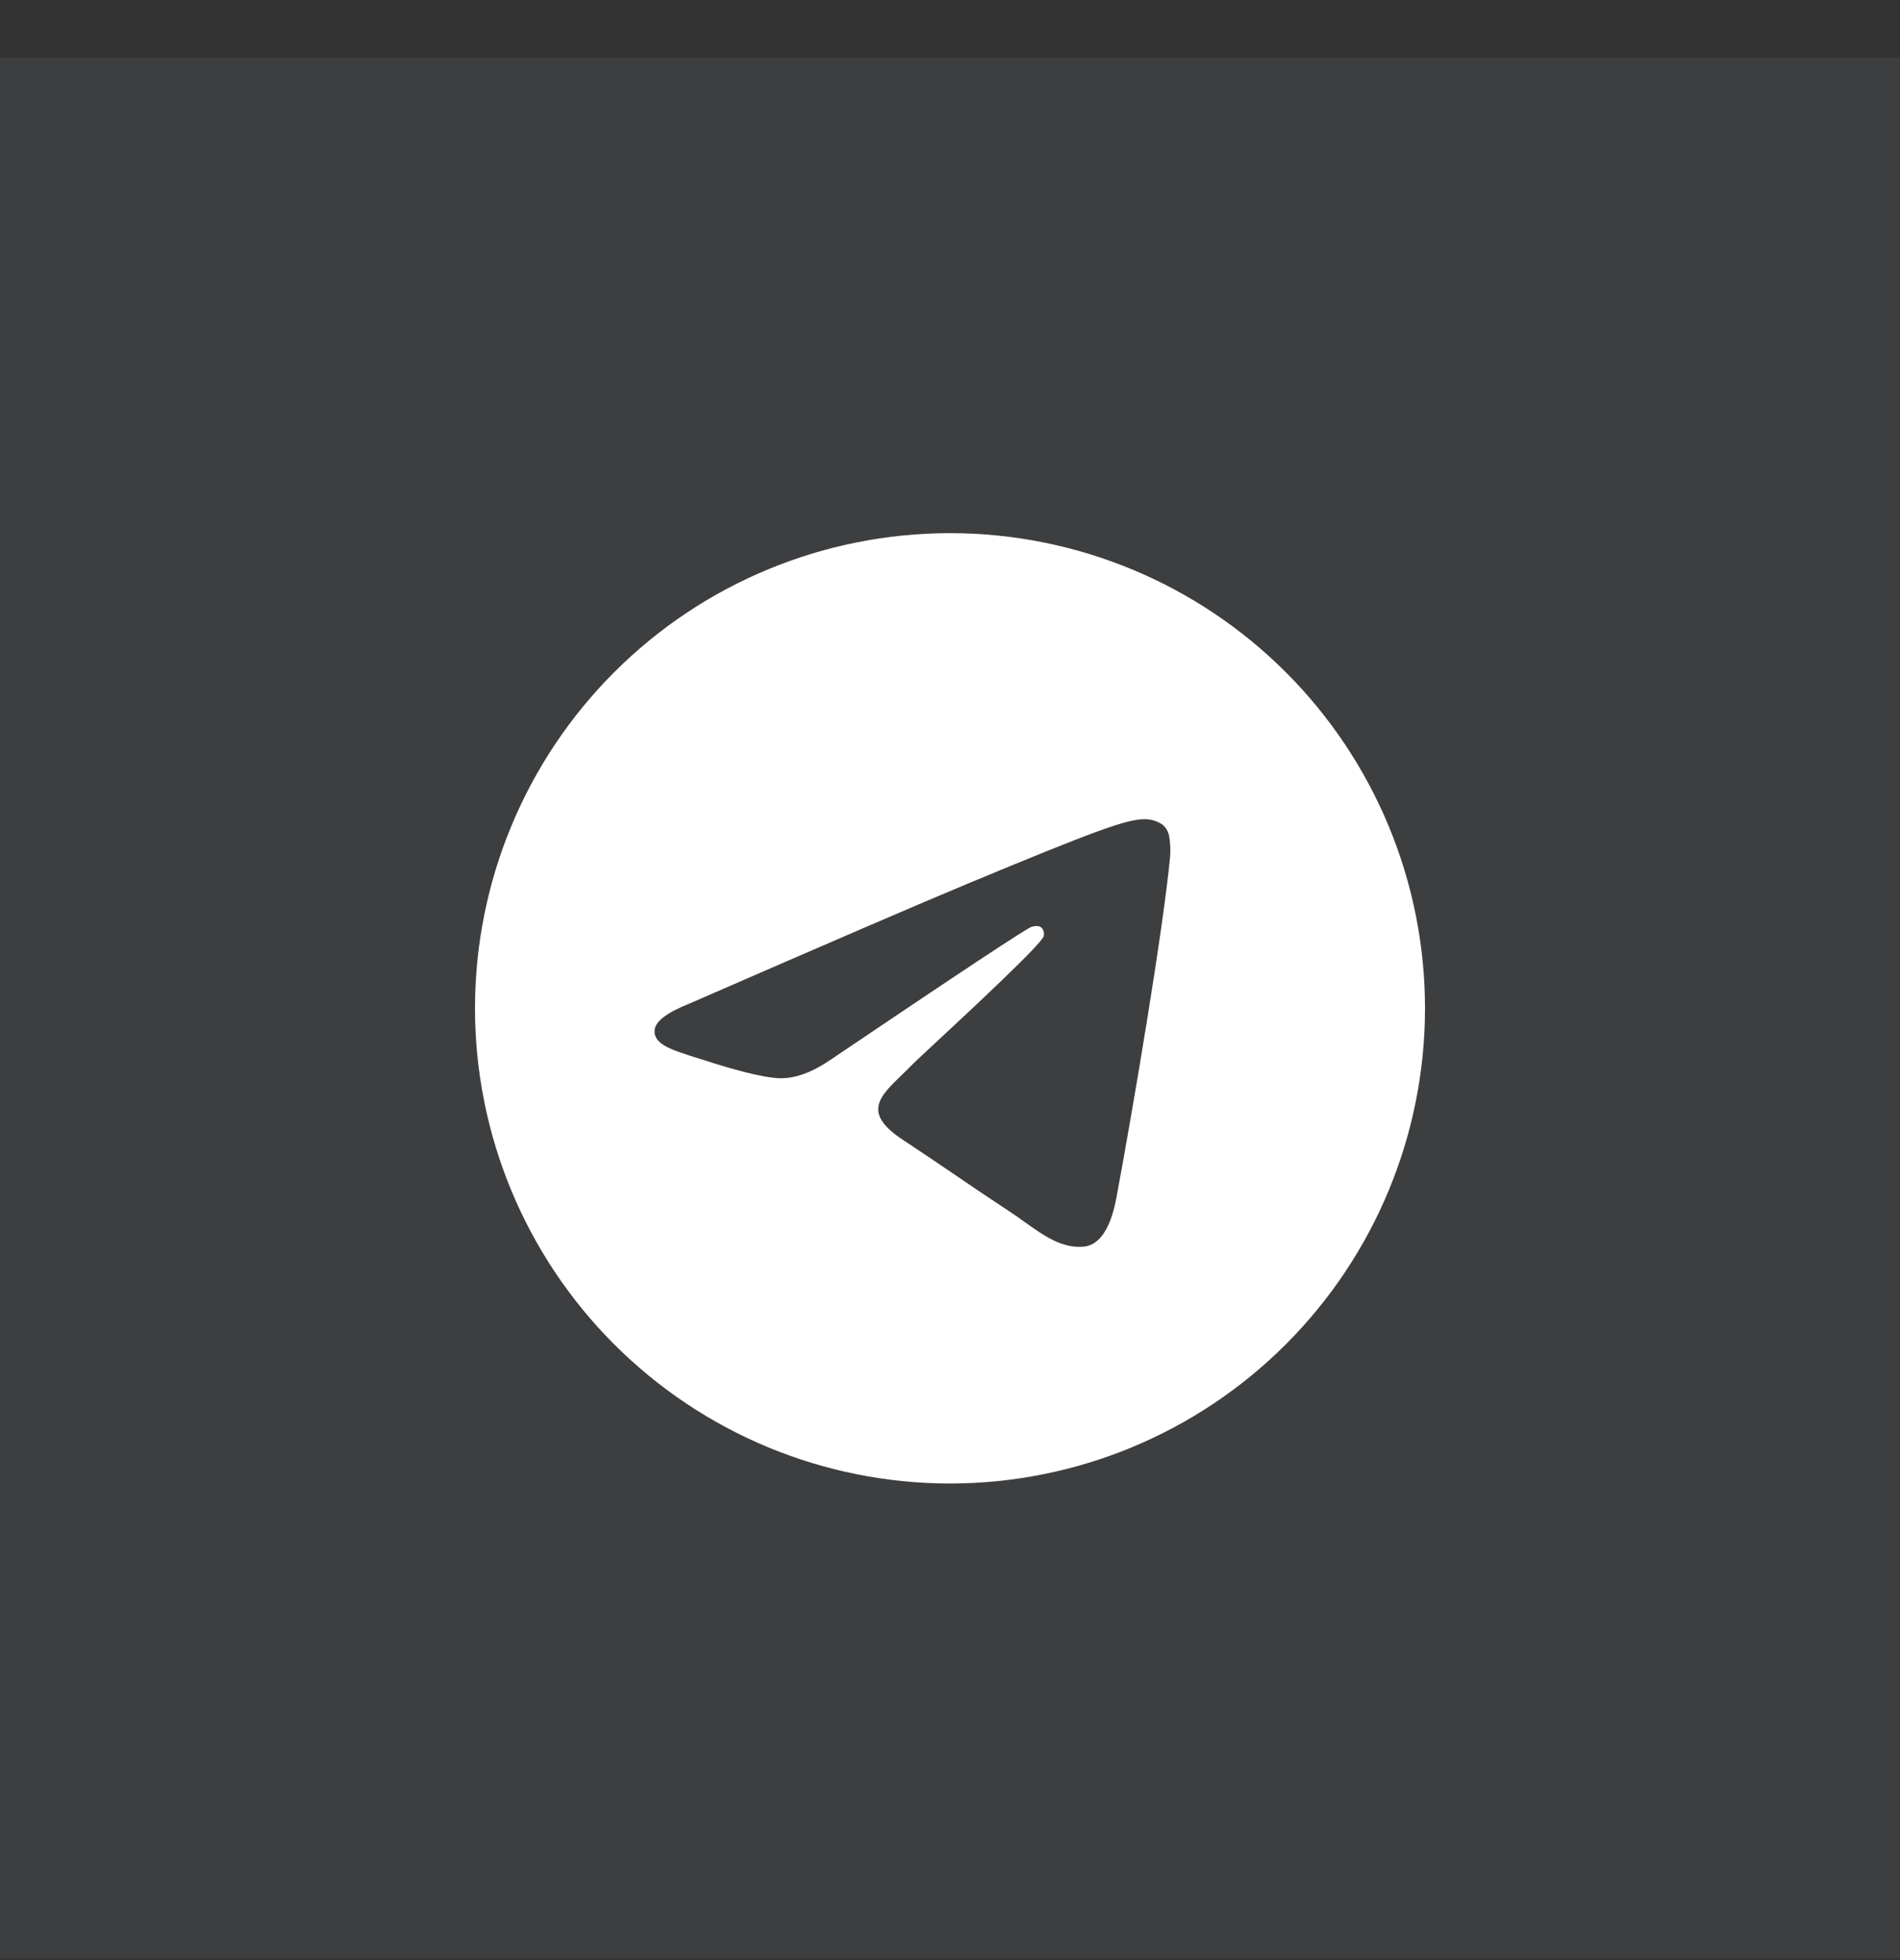 <svg width="32" height="33" viewBox="0 0 32 33" fill="none" xmlns="http://www.w3.org/2000/svg">
<rect x="0" y="0" width="32" height="33" fill="#333333" stroke="none"/>
<rect opacity="0.15" y="0.976" width="32" height="32" fill="#7D8491"/>
<g clip-path="url(#clip0_8282_5093)">
<path d="M24 16.976C24 19.097 23.157 21.132 21.657 22.632C20.157 24.133 18.122 24.976 16 24.976C13.878 24.976 11.843 24.133 10.343 22.632C8.843 21.132 8 19.097 8 16.976C8 14.854 8.843 12.819 10.343 11.319C11.843 9.818 13.878 8.976 16 8.976C18.122 8.976 20.157 9.818 21.657 11.319C23.157 12.819 24 14.854 24 16.976ZM16.287 14.882C15.508 15.206 13.953 15.876 11.621 16.892C11.243 17.042 11.045 17.189 11.026 17.334C10.996 17.577 11.301 17.673 11.716 17.804L11.891 17.859C12.299 17.992 12.849 18.147 13.134 18.153C13.394 18.159 13.683 18.053 14.002 17.833C16.181 16.362 17.306 15.619 17.376 15.603C17.426 15.591 17.496 15.577 17.542 15.619C17.588 15.661 17.584 15.739 17.579 15.76C17.549 15.889 16.352 17.001 15.733 17.577C15.54 17.757 15.403 17.884 15.375 17.913C15.313 17.976 15.251 18.038 15.187 18.099C14.807 18.465 14.523 18.739 15.202 19.187C15.529 19.403 15.791 19.58 16.052 19.758C16.336 19.952 16.62 20.145 16.988 20.387C17.081 20.448 17.171 20.51 17.258 20.574C17.589 20.81 17.888 21.022 18.255 20.988C18.469 20.968 18.69 20.768 18.802 20.168C19.067 18.751 19.588 15.682 19.708 14.417C19.715 14.311 19.711 14.206 19.695 14.102C19.685 14.018 19.645 13.94 19.581 13.885C19.49 13.822 19.381 13.79 19.271 13.792C18.971 13.797 18.508 13.958 16.287 14.882Z" fill="white"/>
</g>
<defs>
<clipPath id="clip0_8282_5093">
<rect width="16" height="16" fill="white" transform="translate(8 8.976)"/>
</clipPath>
</defs>
</svg>

